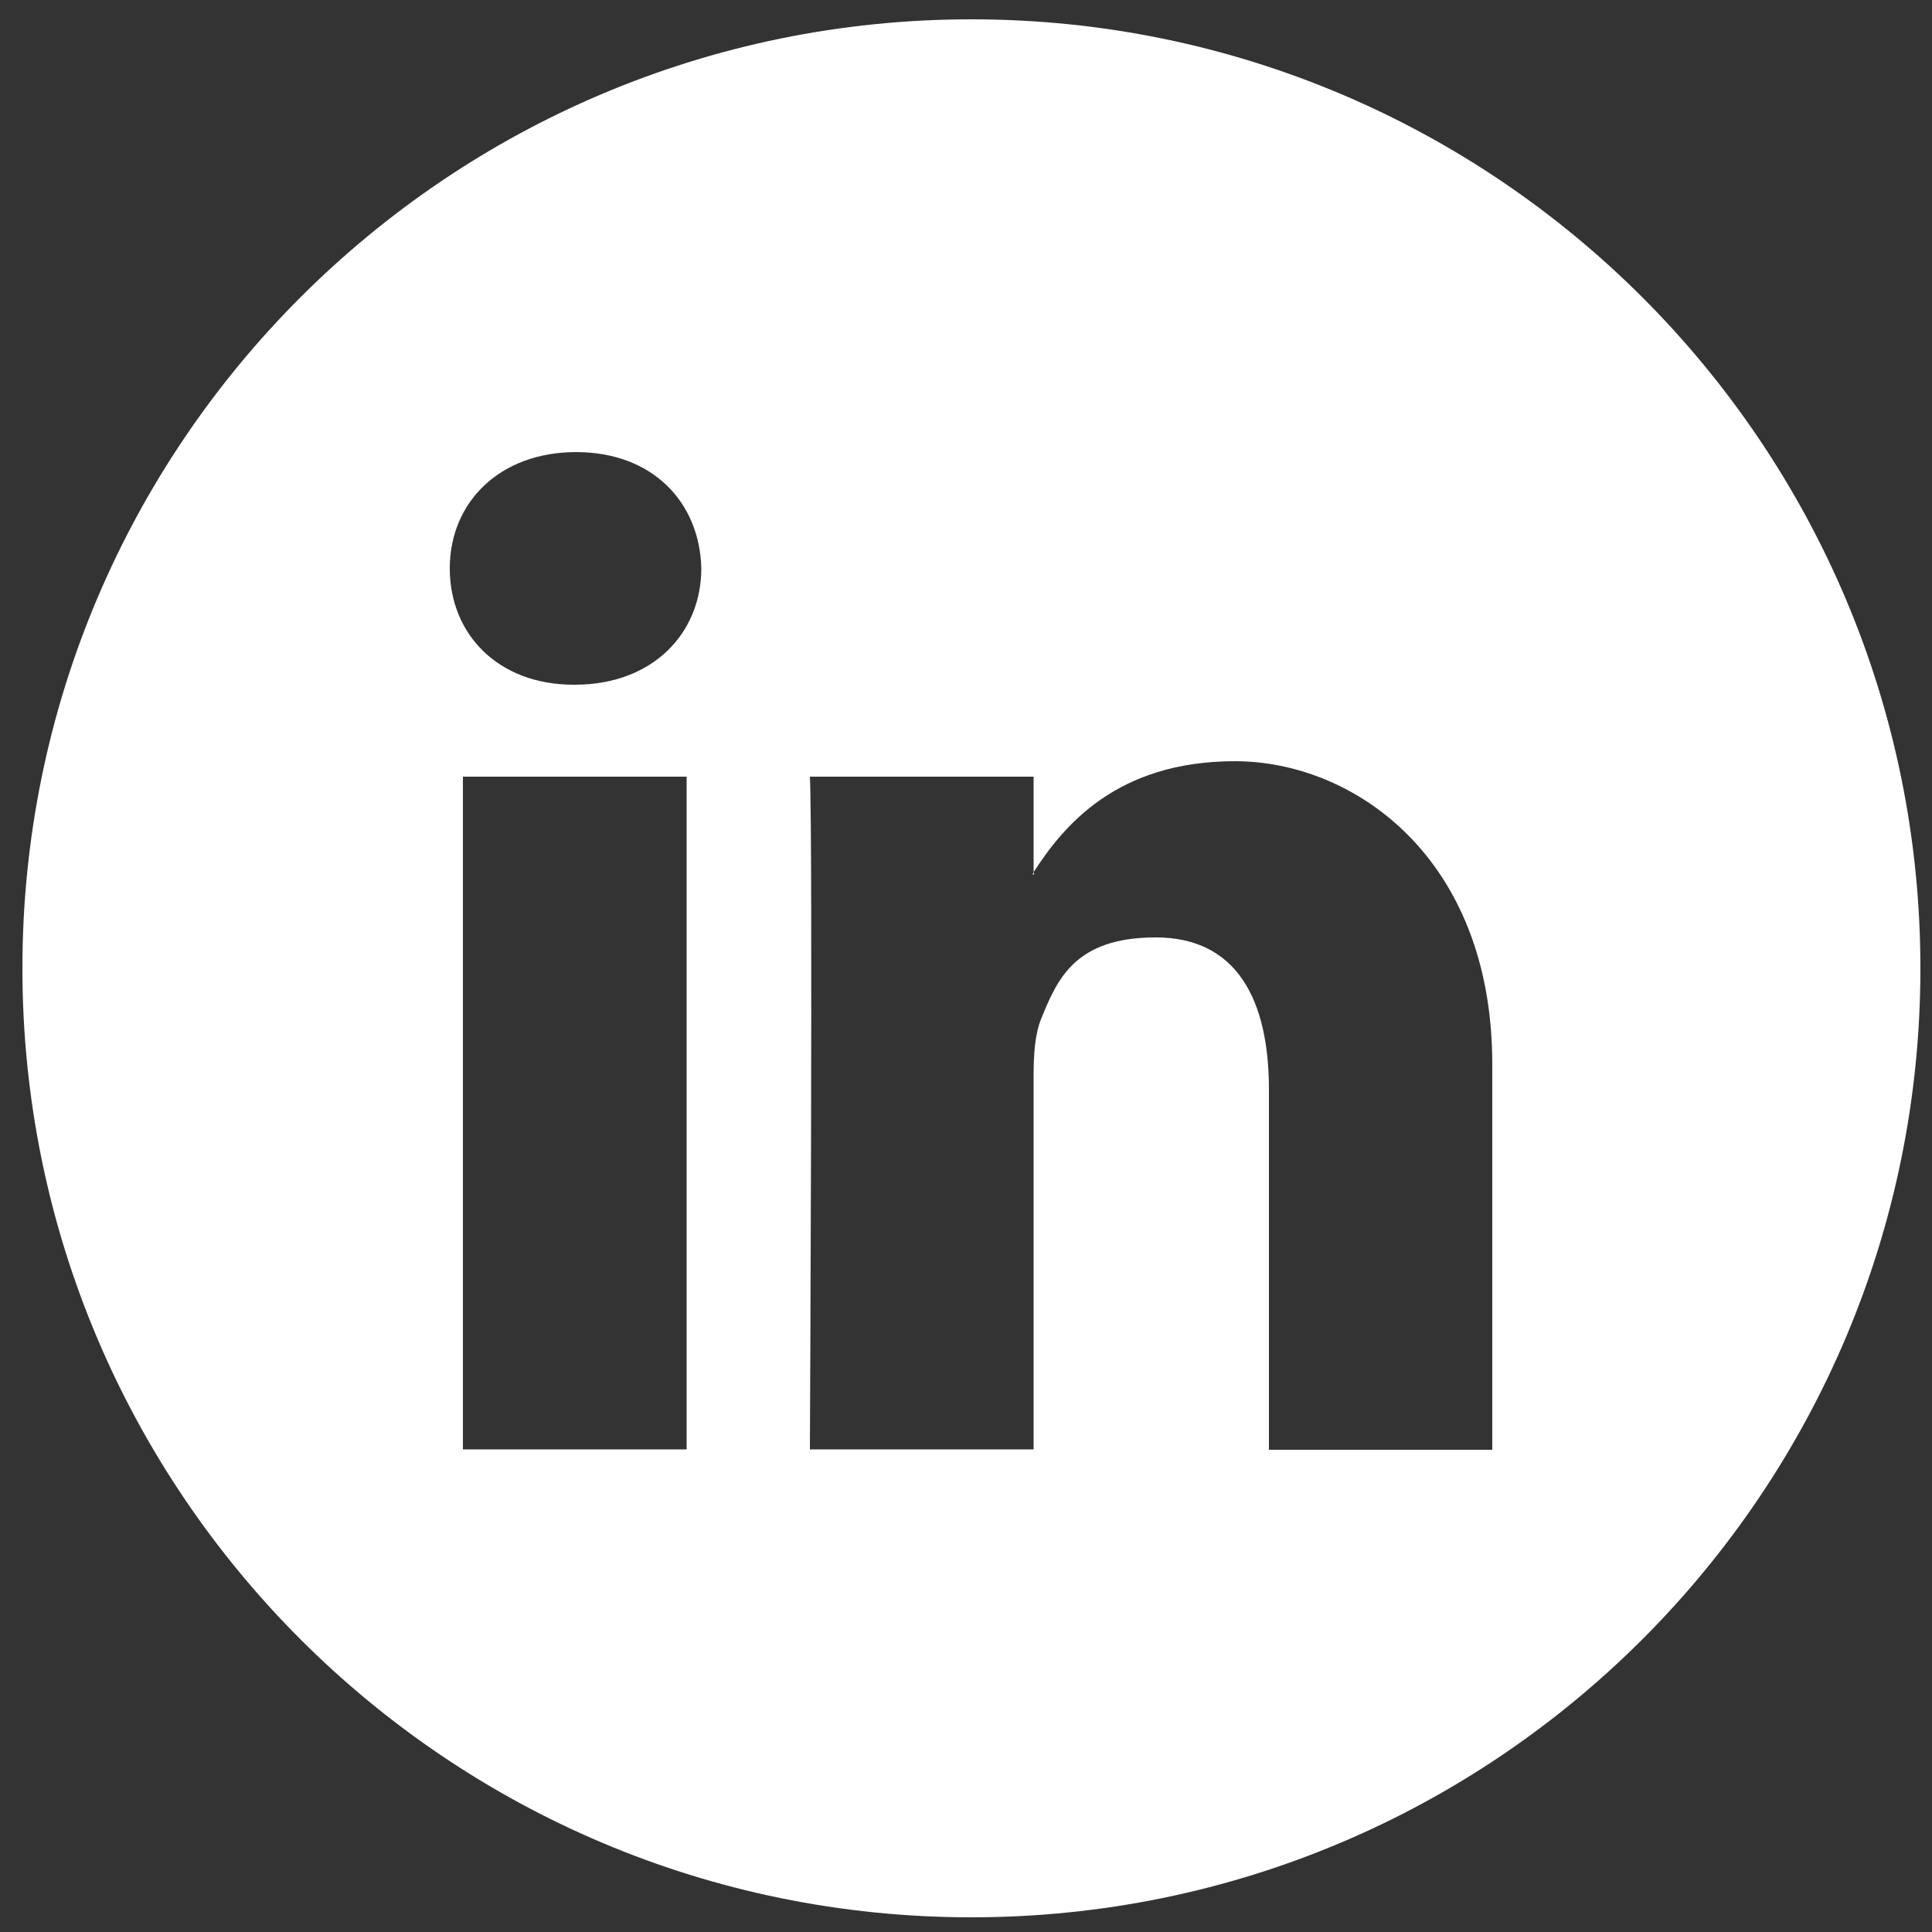 <?xml version="1.0" encoding="UTF-8"?>
<svg xmlns="http://www.w3.org/2000/svg" version="1.1" viewBox="0 0 500 500">
  <rect x="0" y="0" width="500" height="500" fill="#333333" stroke="none"/>
  <!-- Generator: Adobe Illustrator 28.7.7, SVG Export Plug-In . SVG Version: 1.2.0 Build 194)  -->
  <g>
    <g id="Laag_1">
      <g>
        <path d="M267.6,226.3v-.6c-.1.2-.3.4-.4.6h.4Z" fill="#fff"/>
        <path d="M251.4,5C115.8,5,5.8,115,5.8,250.6s110,245.6,245.6,245.6,245.6-110,245.6-245.6S387,5,251.4,5ZM177.7,375.1h-57.9v-174.1h57.9v174.1ZM148.8,177.2h-.4c-19.4,0-32-13-32-30.1s12.9-30.1,32.7-30.1,32,13,32.4,30.1c0,16.7-12.5,30.1-32.7,30.1ZM386.3,375.2h-57.9v-93.2c0-23.4-8.4-39.4-29.3-39.4s-25.5,10.8-29.7,21.2c-1.5,3.7-1.9,8.9-1.9,14.1v97.2h-57.9,0s.8-157.8,0-174.1h57.9v24.7c7.7-11.9,21.4-28.7,52.1-28.7s66.6,24.9,66.6,78.4v99.8Z" fill="#fff"/>
      </g>
    </g>
  </g>
</svg>